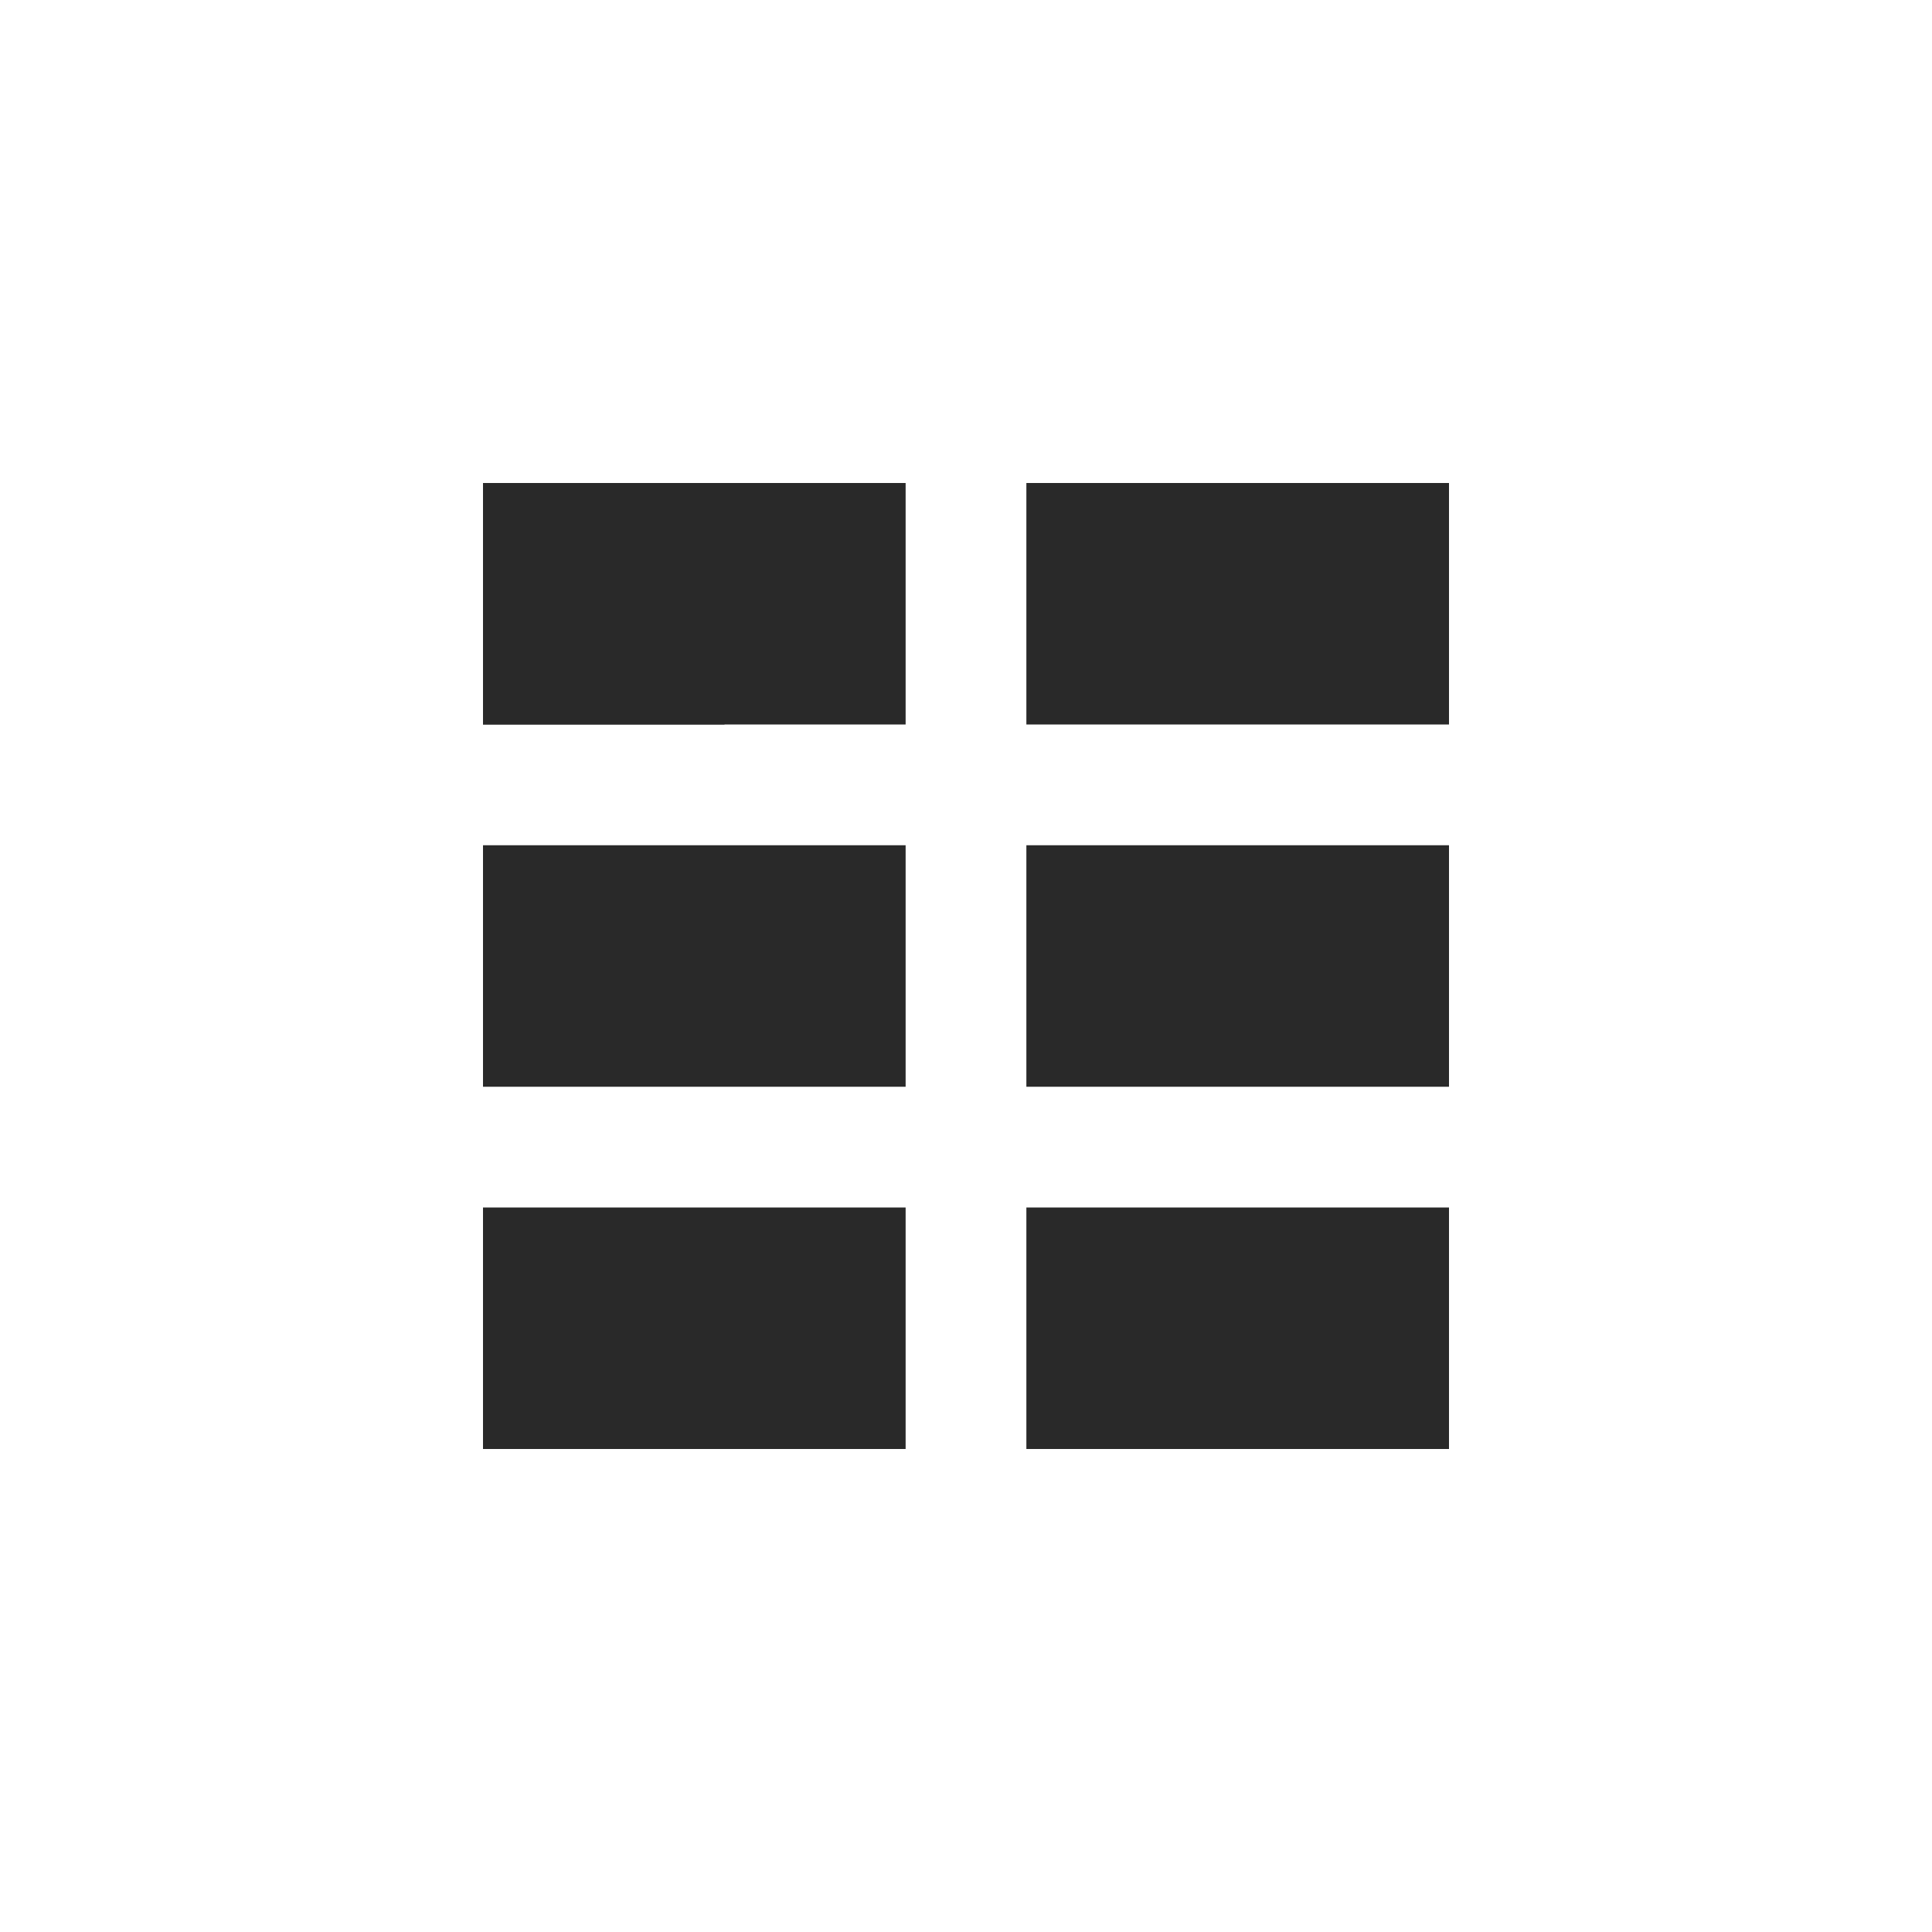 <svg width="32" height="32" viewBox="0 0 32 32" fill="none" xmlns="http://www.w3.org/2000/svg">
<rect x="8" y="8" width="4" height="4" fill="#292929"/>
<rect x="8" y="8" width="7" height="4" fill="#292929"/>
<rect x="8" y="14" width="7" height="4" fill="#292929"/>
<rect x="8" y="20" width="7" height="4" fill="#292929"/>
<rect x="17" y="8" width="7" height="4" fill="#292929"/>
<rect x="17" y="14" width="7" height="4" fill="#292929"/>
<rect x="17" y="20" width="7" height="4" fill="#292929"/>
</svg>
